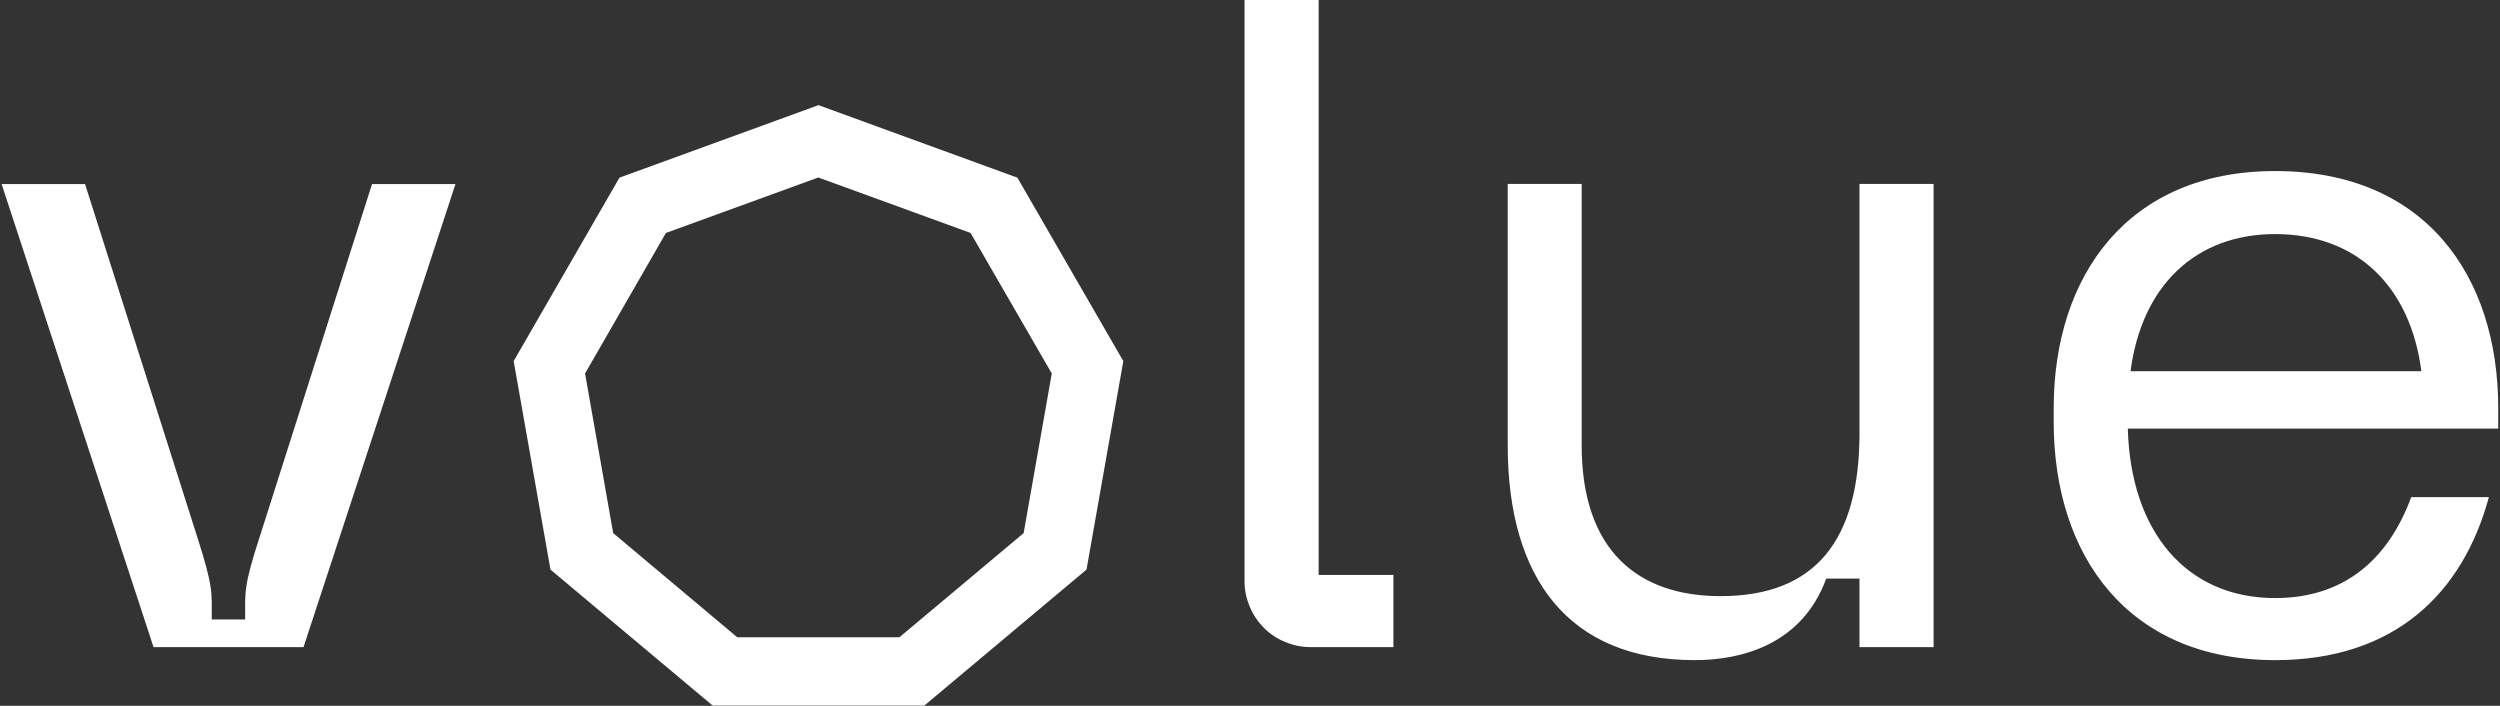 <svg version="1.2" xmlns="http://www.w3.org/2000/svg" viewBox="0 0 1555 439" width="1555" height="439">
	<rect x="0" y="0" width="1555" height="439" fill="#333333" stroke="none"/>
	<title>sdsds-svg</title>
	<style>
		.s0 { fill: #ffffff } 
	</style>
	<path id="Layer" fill-rule="evenodd" class="s0" d="m122.5 333.4c10.4 32.3 9.2 35.2 9.2 51.9h20.8c0-16.7-1.2-20.2 9.2-51.9l69.7-218.9h51.9l-94.5 288h-93.3l-94.5-288h51.9zm861.3-219v162.5c0 66.3 35.7 93.9 86.4 93.9 59.3 0 86.4-35.1 86.4-101.4v-155h46.1v288.1h-46.1v-42.6h-20.7c-15 40.9-52.4 50.7-81.8 50.7-78.3 0-116.3-50.7-116.3-133.7v-162.5zm431.3-8c93.3 0 138.8 65.1 138.8 147.5v12.7h-230.4c1.7 63.9 36.3 105.4 91.6 105.4 42.6 0 70.2-23.6 84.7-62.8h48.3c-16.1 59.3-58.1 101.4-133 101.4-91.6 0-137.7-65.1-137.7-148.1v-8.6c0-82.4 46.1-147.5 137.7-147.5zm0 39.2c-49.6 0-83 32.3-89.9 85.3h180.9c-6.9-53-40.3-85.3-91-85.3zm-594.9 212h46.5v44.9h-51.7c-5.3 0-10.7-1.1-15.6-3.2-5-2-9.5-5-13.3-8.8-3.7-3.8-6.8-8.3-8.8-13.3-2.1-4.9-3.2-10.2-3.2-15.6v-361.6h46.1zm-245.3 81.3h-131.6l-100.9-84.6-22.9-129.7 65.8-114.1 123.8-45.1 123.7 45.1 65.9 114.1-22.9 129.7zm-116.3-42.5h100.8l77.3-64.8 17.5-99.3-50.5-87.4-94.7-34.5-94.8 34.5-50.3 87.4 17.5 99.3z"/>
</svg>
